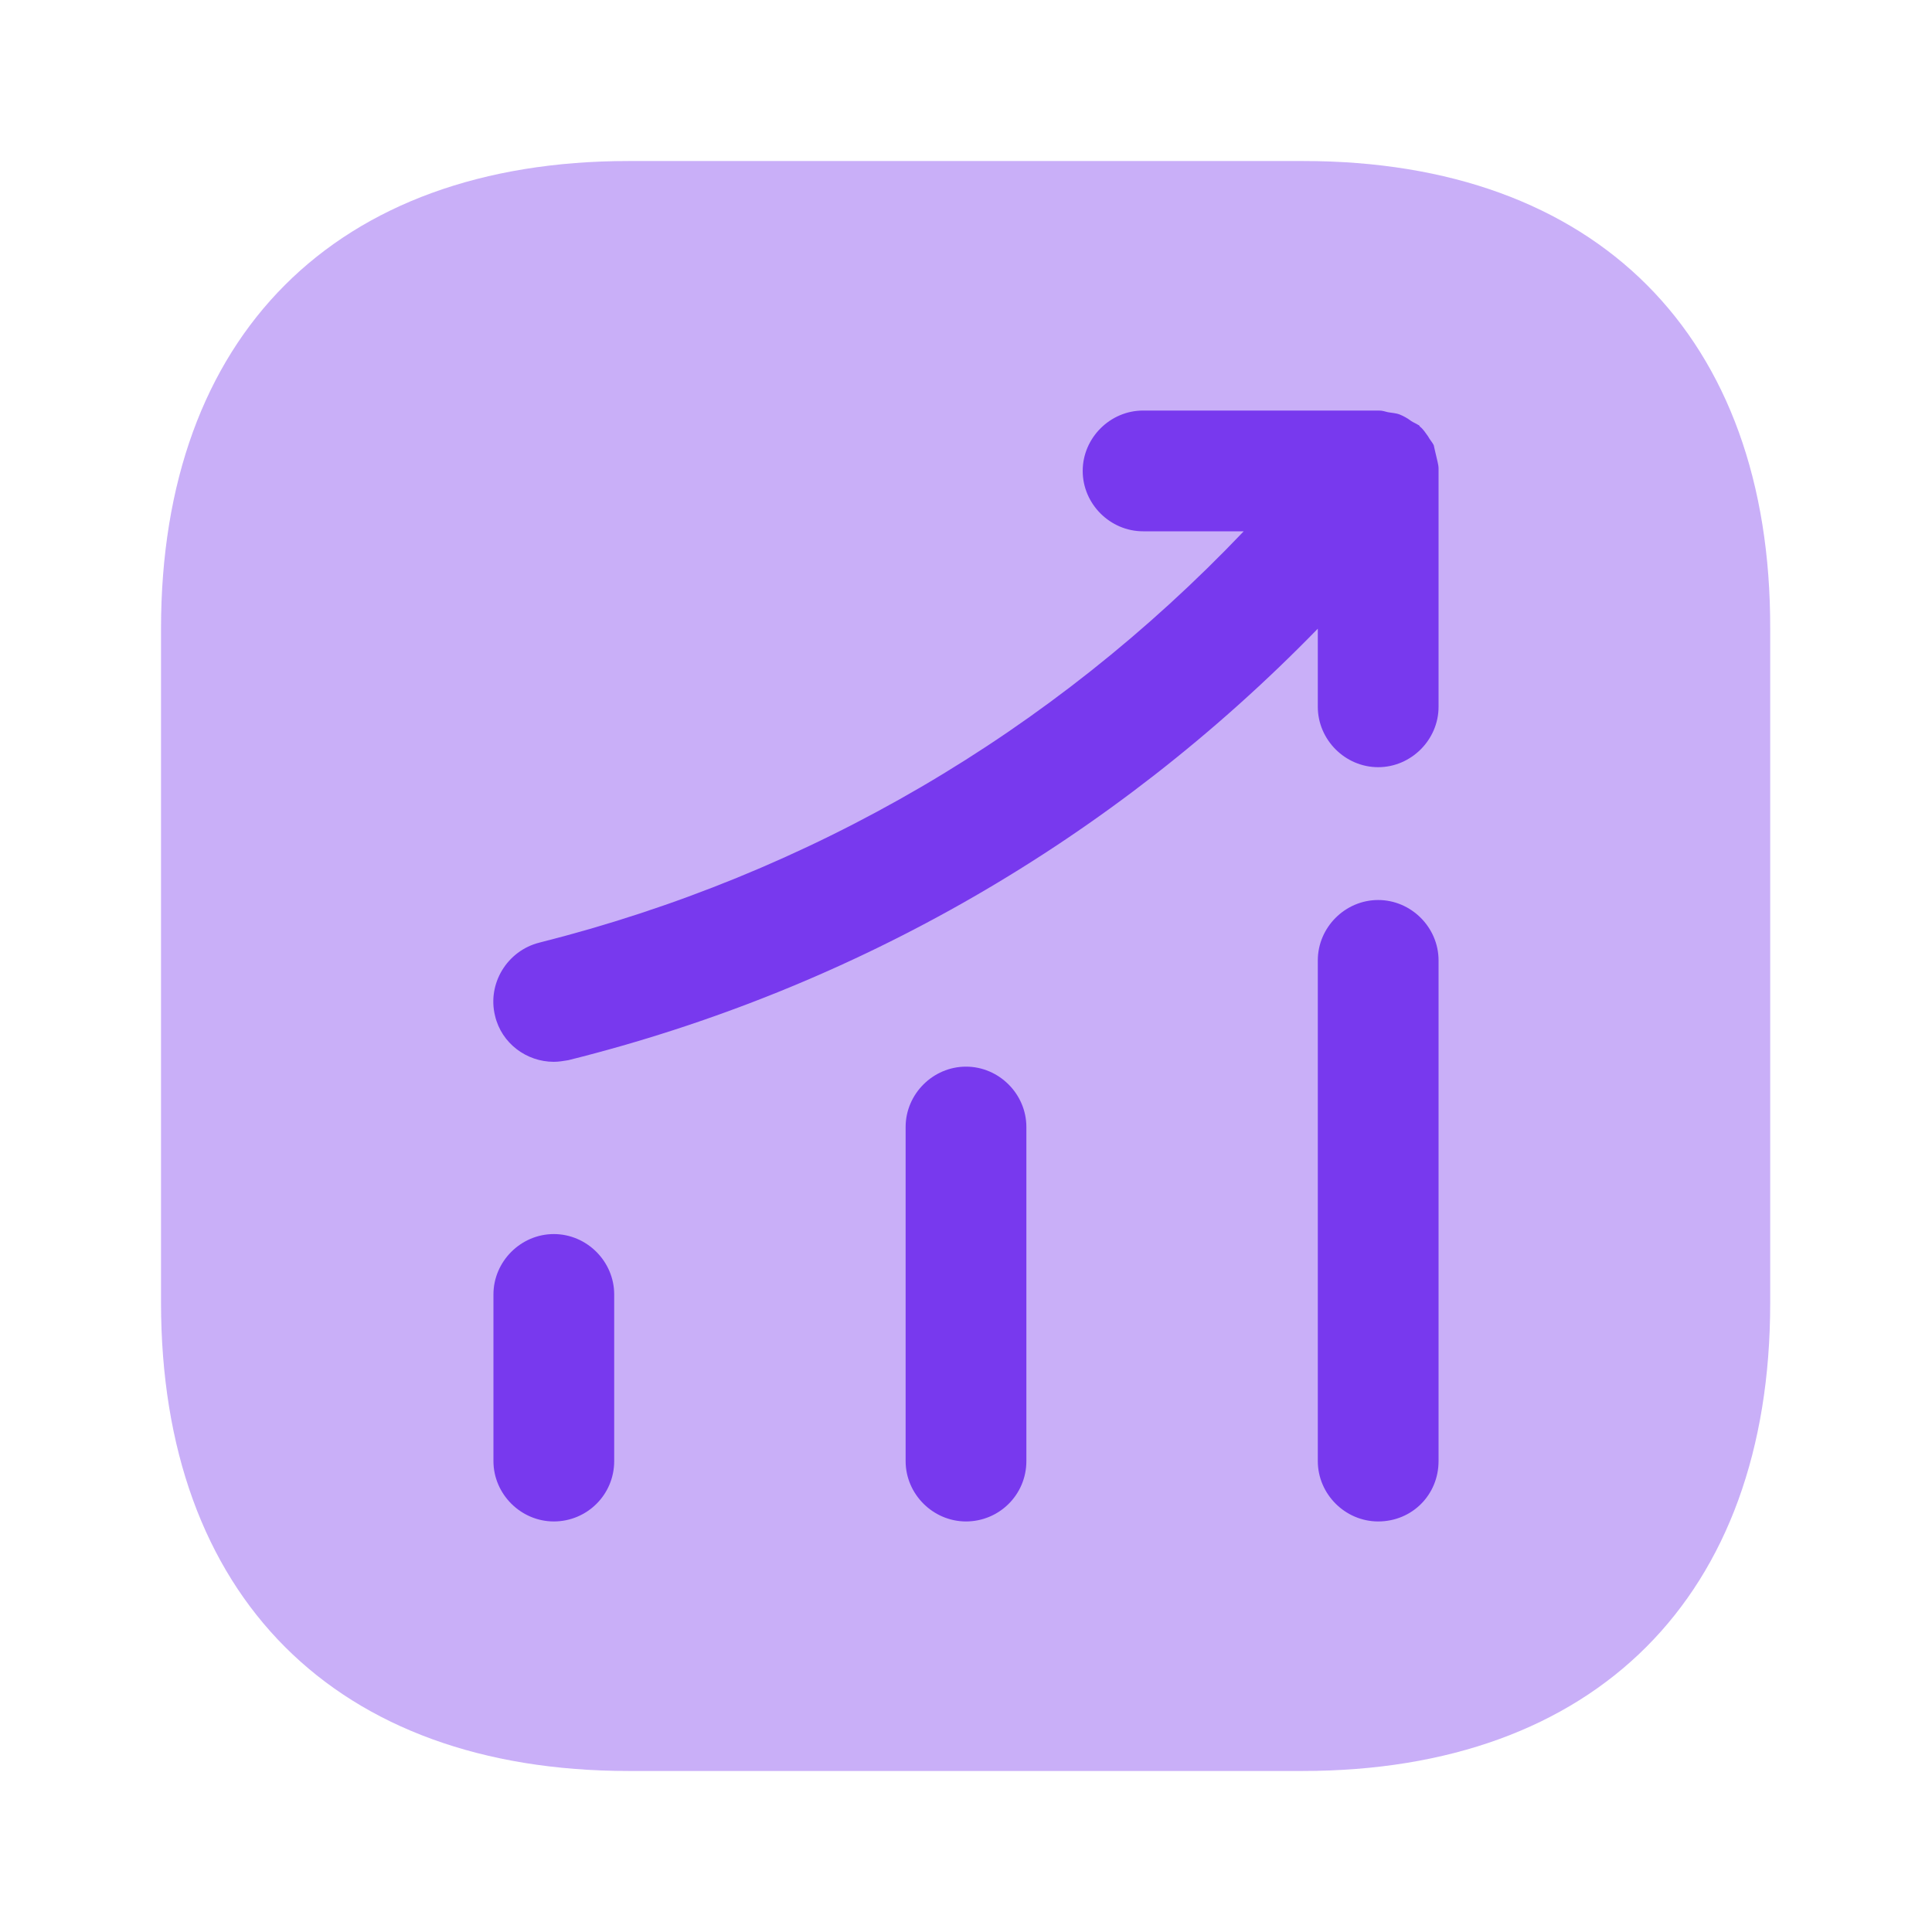 <svg width="32" height="32" viewBox="0 0 32 32" fill="none" xmlns="http://www.w3.org/2000/svg">
<path opacity="0.4" d="M21.587 2.667H10.413C5.56 2.667 2.667 5.56 2.667 10.413V21.573C2.667 26.44 5.56 29.333 10.413 29.333H21.573C26.427 29.333 29.32 26.44 29.32 21.587V10.413C29.333 5.56 26.44 2.667 21.587 2.667Z" fill="#7839EE"/>
<path d="M9.173 25.2C8.627 25.2 8.173 24.747 8.173 24.2V21.44C8.173 20.893 8.627 20.44 9.173 20.44C9.72 20.44 10.173 20.893 10.173 21.44V24.2C10.173 24.76 9.72 25.2 9.173 25.2Z" fill="#7839EE"/>
<path d="M16 25.2C15.453 25.2 15 24.747 15 24.2V18.667C15 18.12 15.453 17.667 16 17.667C16.547 17.667 17 18.12 17 18.667V24.2C17 24.76 16.547 25.2 16 25.2Z" fill="#7839EE"/>
<path d="M22.827 25.2C22.28 25.2 21.827 24.747 21.827 24.2V15.907C21.827 15.36 22.28 14.907 22.827 14.907C23.373 14.907 23.827 15.36 23.827 15.907V24.2C23.827 24.76 23.387 25.2 22.827 25.2Z" fill="#7839EE"/>
<path d="M23.827 7.76C23.827 7.693 23.8 7.613 23.787 7.547C23.773 7.493 23.76 7.427 23.747 7.373C23.72 7.32 23.68 7.28 23.653 7.227C23.613 7.173 23.573 7.107 23.52 7.067C23.507 7.053 23.507 7.04 23.493 7.04C23.453 7.013 23.413 7 23.373 6.973C23.32 6.933 23.253 6.893 23.187 6.867C23.12 6.84 23.053 6.84 22.987 6.827C22.933 6.813 22.893 6.8 22.84 6.8H18.933C18.387 6.8 17.933 7.253 17.933 7.8C17.933 8.347 18.387 8.8 18.933 8.8H20.6C17.427 12.133 13.427 14.48 8.933 15.613C8.4 15.747 8.067 16.293 8.2 16.827C8.307 17.28 8.72 17.587 9.173 17.587C9.253 17.587 9.333 17.573 9.413 17.56C14.173 16.373 18.427 13.907 21.827 10.413V11.707C21.827 12.253 22.28 12.707 22.827 12.707C23.373 12.707 23.827 12.253 23.827 11.707V7.8C23.827 7.787 23.827 7.773 23.827 7.76Z" fill="#7839EE"/>
</svg>
